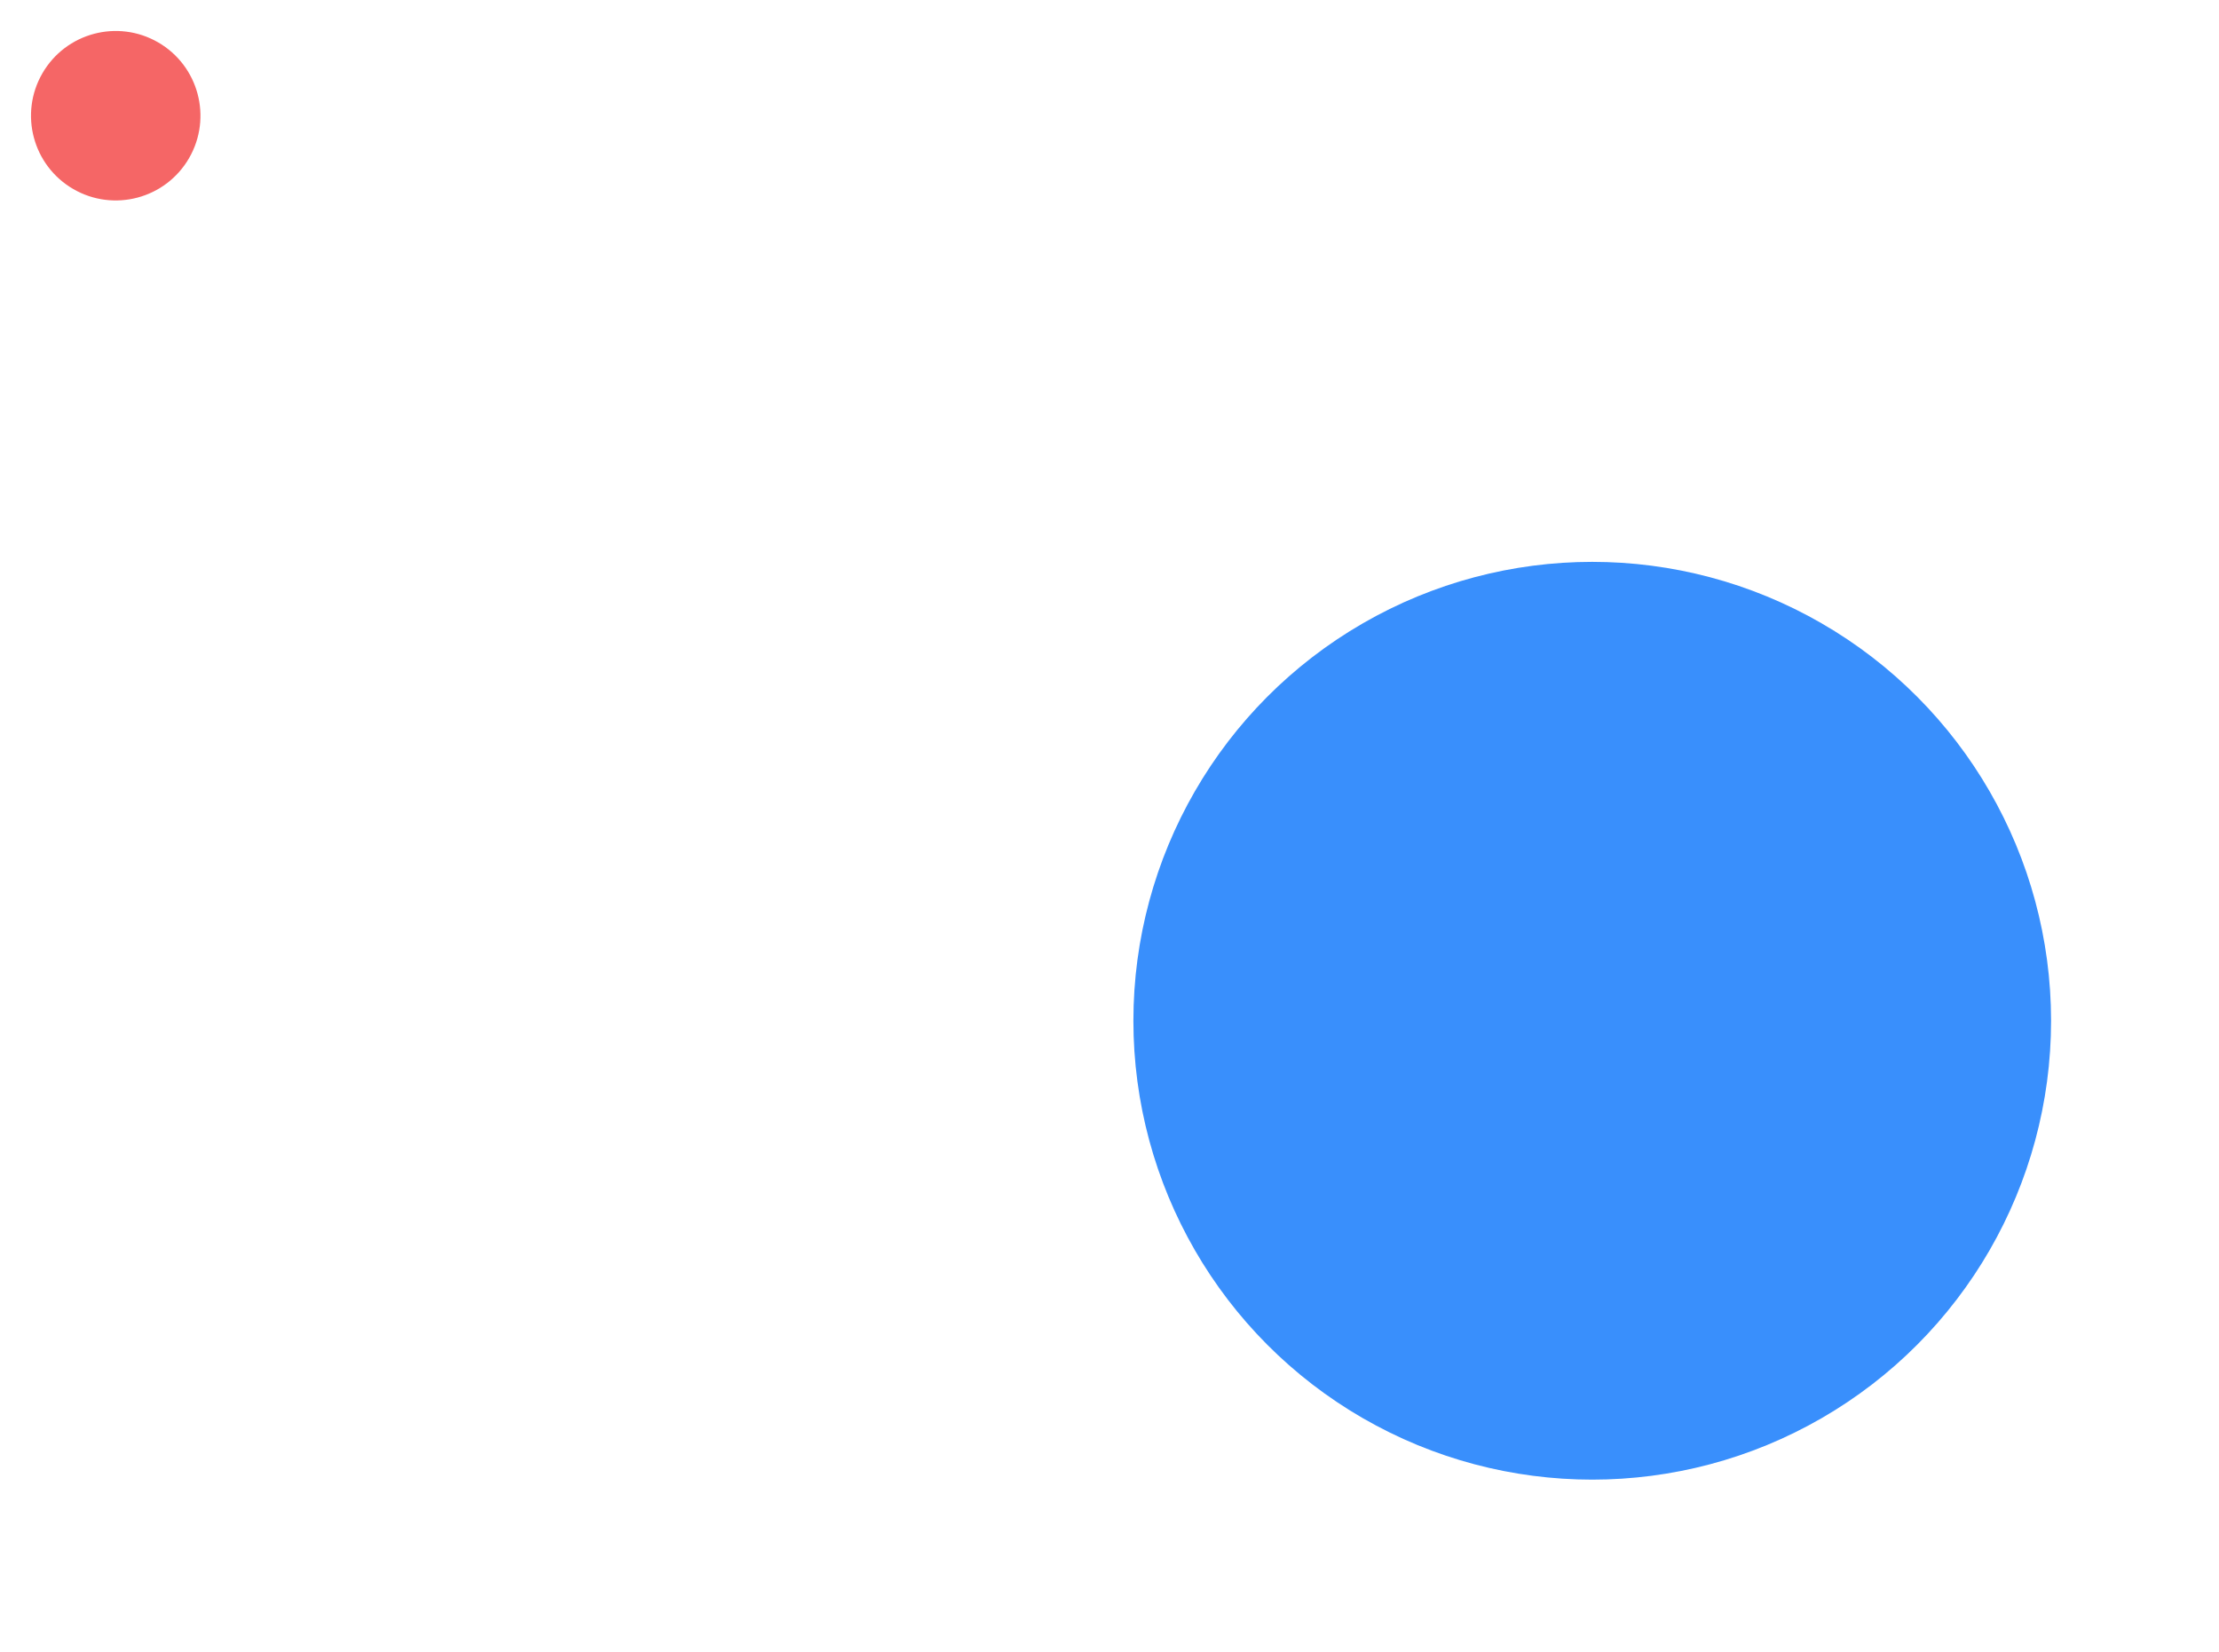 <svg width="90" height="67" viewBox="0 0 90 67" fill="none" xmlns="http://www.w3.org/2000/svg">
<circle cx="64.579" cy="41.396" r="18.61" transform="rotate(120 64.579 41.396)" fill="#398FFC"/>
<circle cx="4.694" cy="4.693" r="3.436" transform="rotate(120 4.694 4.693)" fill="#F56666"/>
</svg>
